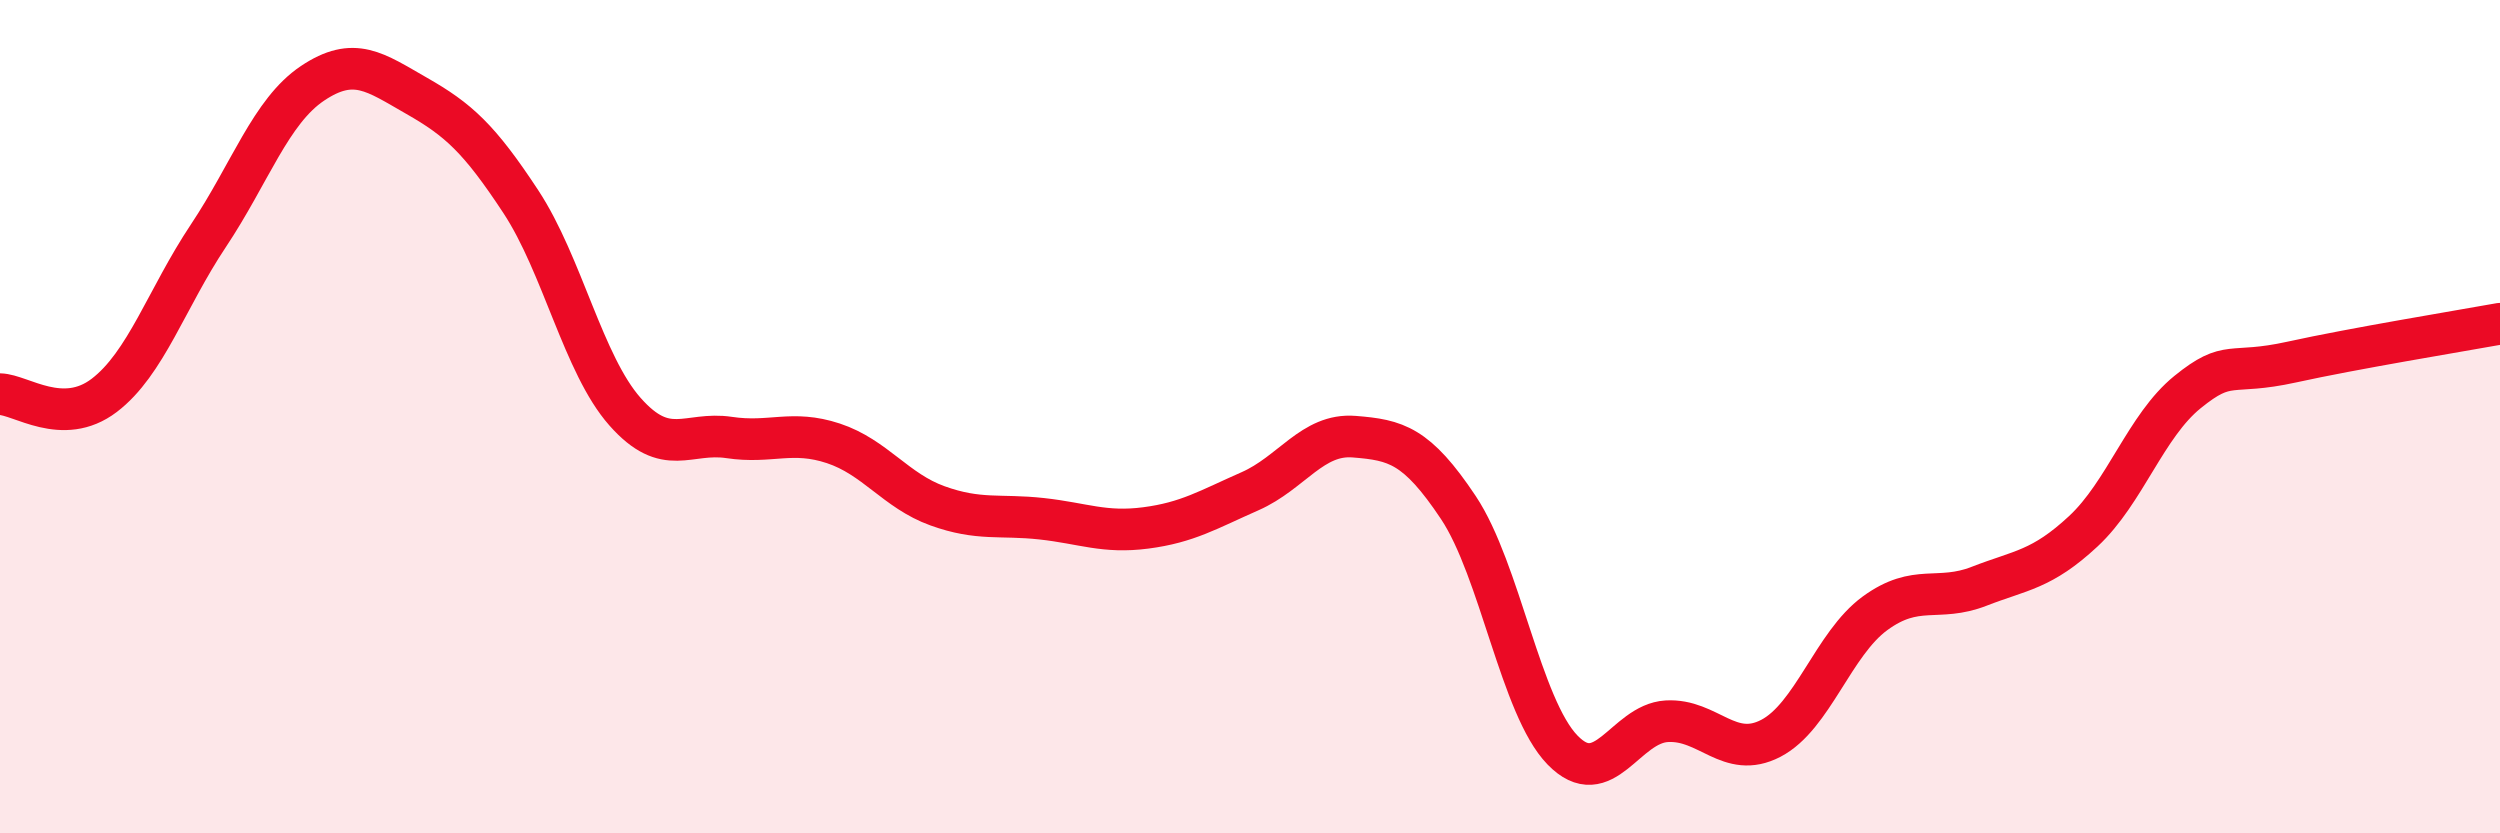 
    <svg width="60" height="20" viewBox="0 0 60 20" xmlns="http://www.w3.org/2000/svg">
      <path
        d="M 0,9.46 C 0.5,9.47 1.5,10.25 2.5,9.49 C 3.5,8.73 4,7.16 5,5.66 C 6,4.16 6.5,2.67 7.5,2 C 8.5,1.33 9,1.73 10,2.3 C 11,2.87 11.5,3.32 12.5,4.84 C 13.5,6.36 14,8.75 15,9.88 C 16,11.01 16.5,10.35 17.5,10.5 C 18.5,10.65 19,10.31 20,10.64 C 21,10.97 21.5,11.78 22.5,12.14 C 23.5,12.5 24,12.34 25,12.45 C 26,12.56 26.5,12.8 27.5,12.67 C 28.5,12.54 29,12.23 30,11.79 C 31,11.35 31.5,10.4 32.5,10.48 C 33.5,10.56 34,10.68 35,12.18 C 36,13.68 36.5,16.97 37.5,18 C 38.5,19.03 39,17.37 40,17.31 C 41,17.25 41.5,18.24 42.5,17.72 C 43.5,17.2 44,15.45 45,14.72 C 46,13.99 46.5,14.46 47.5,14.07 C 48.5,13.68 49,13.68 50,12.75 C 51,11.82 51.5,10.22 52.5,9.41 C 53.5,8.6 53.5,9.02 55,8.69 C 56.5,8.36 59,7.95 60,7.77L60 20L0 20Z"
        fill="#EB0A25"
        opacity="0.1"
        stroke-linecap="round"
        stroke-linejoin="round"
      />
      <path
        d="M 0,9.46 C 0.5,9.47 1.5,10.25 2.5,9.49 C 3.5,8.73 4,7.16 5,5.66 C 6,4.16 6.5,2.67 7.5,2 C 8.5,1.33 9,1.73 10,2.3 C 11,2.87 11.5,3.32 12.5,4.84 C 13.5,6.36 14,8.75 15,9.88 C 16,11.01 16.5,10.35 17.5,10.5 C 18.5,10.65 19,10.31 20,10.64 C 21,10.97 21.5,11.78 22.5,12.14 C 23.5,12.5 24,12.34 25,12.45 C 26,12.56 26.5,12.8 27.5,12.67 C 28.5,12.54 29,12.23 30,11.79 C 31,11.35 31.5,10.4 32.5,10.48 C 33.5,10.56 34,10.68 35,12.18 C 36,13.68 36.5,16.97 37.5,18 C 38.5,19.03 39,17.37 40,17.31 C 41,17.25 41.5,18.24 42.5,17.72 C 43.5,17.2 44,15.45 45,14.72 C 46,13.99 46.5,14.46 47.5,14.07 C 48.5,13.68 49,13.68 50,12.75 C 51,11.82 51.5,10.22 52.5,9.41 C 53.5,8.6 53.5,9.02 55,8.69 C 56.5,8.36 59,7.95 60,7.77"
        stroke="#EB0A25"
        stroke-width="1"
        fill="none"
        stroke-linecap="round"
        stroke-linejoin="round"
      />
    </svg>
  